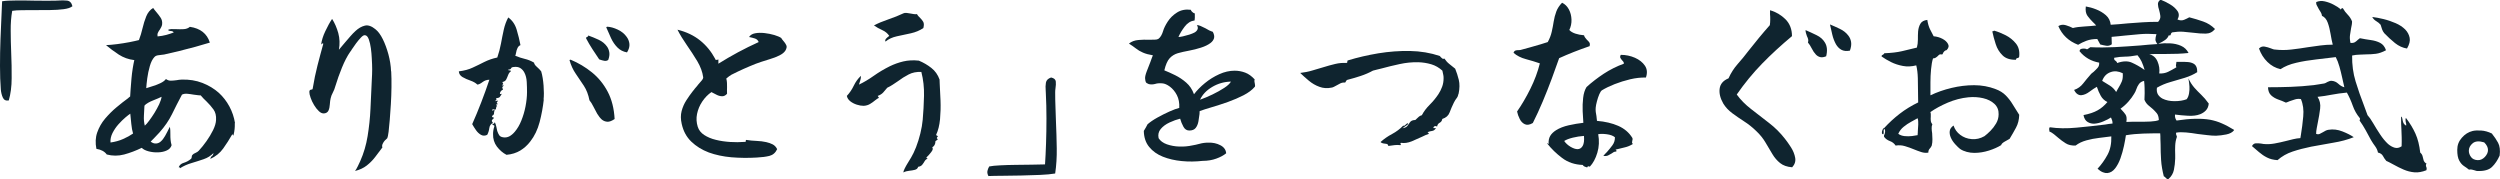 <svg width="725" height="52" viewBox="0 0 725 52" fill="none" xmlns="http://www.w3.org/2000/svg">
<g style="mix-blend-mode:multiply" clip-path="url(#clip0_8154_7592)">
<path d="M20.997 1.814C20.463 2.239 19.613 2.509 18.447 2.664C17.28 2.818 15.975 2.895 14.492 2.915C13.01 2.934 11.546 2.934 10.123 2.934C8.779 2.934 7.513 2.934 6.366 2.953C5.22 2.953 4.271 3.03 3.539 3.146C3.223 4.922 3.084 6.833 3.104 8.898C3.104 10.964 3.163 13.068 3.243 15.171C3.361 17.739 3.401 20.229 3.381 22.661C3.381 25.093 3.084 27.255 2.551 29.127C1.7 29.281 1.127 28.992 0.811 28.278C0.494 27.564 0.316 26.791 0.237 25.961C0.079 23.935 0 21.657 0 19.128C0 16.6 0.04 14.033 0.138 11.388C0.237 8.744 0.336 6.293 0.455 3.996C0.494 3.359 0.514 2.741 0.534 2.123C0.534 1.525 0.573 0.946 0.613 0.367C1.542 0.212 2.926 0.135 4.785 0.135C6.643 0.135 8.482 0.135 10.341 0.193C11.487 0.193 12.575 0.193 13.583 0.212C14.591 0.212 15.402 0.212 16.015 0.193C16.173 0.193 16.311 0.193 16.45 0.174C16.588 0.154 16.727 0.154 16.885 0.154C17.814 0.077 18.664 0.097 19.455 0.174C20.246 0.27 20.76 0.811 20.997 1.776V1.814Z" fill="#0F242F"/>
<path d="M68.092 35.69V36.037C68.092 36.481 68.092 36.964 68.033 37.446C67.993 37.929 67.875 38.566 67.697 39.299C67.578 39.261 67.519 39.203 67.519 39.106C67.519 39.01 67.459 38.971 67.341 38.971C66.53 40.399 65.66 41.77 64.731 43.063C63.802 44.356 62.556 45.379 60.974 46.093C61.053 45.708 61.212 45.437 61.469 45.244C61.726 45.051 61.864 44.781 61.904 44.395C61.133 45.186 60.184 45.785 59.037 46.171C57.89 46.557 56.724 46.943 55.537 47.29C54.351 47.638 53.224 48.139 52.176 48.796C52.255 48.603 52.136 48.506 51.82 48.506C52.057 47.869 52.552 47.425 53.303 47.213C54.054 46.981 54.746 46.615 55.359 46.093C55.517 45.978 55.596 45.804 55.596 45.553C55.596 45.302 55.656 45.109 55.775 44.955C56.012 44.684 56.308 44.491 56.704 44.337C57.079 44.183 57.396 43.97 57.633 43.719C58.404 42.889 59.155 41.963 59.887 40.92C60.618 39.878 61.251 38.836 61.785 37.755C62.319 36.674 62.615 35.69 62.655 34.782C62.734 33.547 62.477 32.524 61.904 31.733C61.33 30.941 60.658 30.169 59.887 29.416C59.571 29.146 59.294 28.876 59.017 28.567C58.74 28.258 58.483 27.969 58.206 27.66C57.89 27.66 57.574 27.641 57.218 27.583C56.882 27.525 56.526 27.486 56.17 27.448C55.557 27.332 54.944 27.255 54.351 27.197C53.758 27.139 53.224 27.216 52.769 27.448C51.721 29.397 50.772 31.289 49.883 33.103C48.993 34.918 47.787 36.674 46.245 38.411C45.849 38.817 45.414 39.299 44.88 39.859C44.366 40.399 43.971 40.805 43.694 41.075C44.228 41.48 44.782 41.673 45.315 41.615C45.849 41.557 46.324 41.345 46.699 40.959C47.095 40.612 47.471 40.11 47.866 39.434C48.242 38.759 48.716 37.871 49.25 36.771C49.329 37.118 49.368 37.465 49.388 37.852C49.388 38.237 49.408 38.624 49.408 39.048C49.408 39.531 49.408 40.033 49.467 40.554C49.507 41.056 49.606 41.577 49.764 42.098C49.566 42.773 49.111 43.295 48.38 43.623C47.648 43.97 46.818 44.144 45.869 44.183C44.92 44.221 44.011 44.125 43.121 43.893C42.231 43.661 41.559 43.333 41.104 42.87C39.404 43.7 37.703 44.337 36.003 44.8C34.303 45.244 32.622 45.244 30.961 44.8C30.348 43.932 29.34 43.391 27.956 43.16C27.62 41.461 27.679 39.878 28.193 38.411C28.707 36.944 29.459 35.612 30.487 34.396C31.515 33.2 32.602 32.099 33.789 31.115C34.955 30.131 36.082 29.262 37.11 28.509C37.229 28.393 37.328 28.297 37.427 28.22C37.525 28.142 37.624 28.065 37.743 27.988C37.782 27.506 37.822 26.791 37.881 25.865C37.941 24.938 38.02 23.954 38.119 22.873C38.217 21.792 38.336 20.769 38.494 19.804C38.652 18.82 38.811 18.028 38.949 17.43C37.288 17.237 35.785 16.696 34.441 15.828C33.097 14.94 31.851 14.033 30.744 13.087C31.673 13.048 32.741 12.952 33.947 12.797C35.173 12.643 36.339 12.45 37.486 12.238C38.633 12.006 39.562 11.813 40.293 11.62C40.709 10.52 41.065 9.381 41.341 8.165C41.618 6.968 41.974 5.829 42.409 4.748C42.844 3.667 43.516 2.857 44.406 2.297C44.525 2.49 44.663 2.683 44.841 2.895C45.019 3.108 45.177 3.301 45.335 3.494C45.79 4.015 46.205 4.575 46.581 5.134C46.956 5.694 47.095 6.331 47.016 7.065C46.976 7.335 46.897 7.586 46.779 7.817C46.66 8.068 46.521 8.3 46.383 8.532C46.146 8.84 45.948 9.149 45.81 9.458C45.651 9.786 45.612 10.153 45.691 10.558C46.581 10.481 47.411 10.346 48.182 10.134C48.953 9.921 49.685 9.69 50.377 9.419C50.219 9.149 49.962 9.014 49.566 8.995C49.191 8.995 48.894 8.879 48.696 8.686C48.934 8.532 49.27 8.454 49.705 8.435C50.14 8.416 50.614 8.435 51.128 8.454C51.82 8.493 52.532 8.493 53.264 8.454C53.995 8.416 54.588 8.184 55.063 7.779C58.108 8.223 60.045 9.748 60.856 12.353C59.63 12.739 58.226 13.145 56.684 13.569C55.142 13.994 53.58 14.399 51.998 14.785C50.416 15.171 48.953 15.5 47.609 15.808C47.154 15.886 46.62 15.944 46.047 16.002C45.474 16.059 45.039 16.233 44.782 16.542C44.248 17.102 43.793 17.97 43.457 19.148C43.121 20.306 42.864 21.503 42.706 22.699C42.547 23.896 42.449 24.861 42.409 25.575C42.943 25.382 43.595 25.17 44.347 24.958C45.098 24.726 45.829 24.456 46.541 24.108C47.253 23.761 47.787 23.375 48.123 22.912C48.578 23.259 49.072 23.413 49.566 23.394C50.06 23.394 50.614 23.336 51.188 23.259C51.425 23.221 51.662 23.182 51.919 23.143C52.176 23.105 52.413 23.085 52.651 23.085C54.845 23.008 56.862 23.336 58.701 24.05C60.539 24.765 62.121 25.73 63.466 26.927C64.691 28.046 65.719 29.378 66.53 30.883C67.341 32.389 67.875 33.991 68.151 35.69H68.092ZM38.593 38.739C38.356 37.948 38.178 37.022 38.079 35.941C37.96 34.86 37.861 33.875 37.782 32.968C37.466 33.161 37.011 33.528 36.359 34.068C35.726 34.609 35.054 35.265 34.362 36.037C33.67 36.809 33.097 37.658 32.622 38.585C32.167 39.511 31.97 40.419 32.049 41.326C33.393 41.133 34.619 40.805 35.726 40.303C36.833 39.82 37.782 39.28 38.593 38.72V38.739ZM46.858 28.065C46.324 28.335 45.513 28.683 44.426 29.108C43.338 29.532 42.508 30.015 41.934 30.555C41.934 30.633 41.934 30.729 41.875 30.845C41.836 31.52 41.796 32.408 41.737 33.508C41.677 34.609 41.757 35.574 41.994 36.442C42.35 36.134 42.765 35.67 43.259 34.995C43.753 34.339 44.267 33.586 44.801 32.736C45.315 31.887 45.77 31.057 46.166 30.227C46.541 29.397 46.779 28.683 46.858 28.085V28.065Z" fill="#0F242F"/>
<path d="M113.449 20.673C113.528 22.062 113.548 23.587 113.528 25.247C113.508 26.907 113.449 28.567 113.35 30.208C113.251 31.868 113.152 33.373 113.033 34.725C112.915 36.037 112.796 37.195 112.697 38.18C112.579 39.164 112.44 39.801 112.282 40.11C111.788 40.496 111.392 40.94 111.096 41.461C110.799 41.982 110.74 42.426 110.898 42.754C110.206 43.7 109.494 44.627 108.783 45.553C108.071 46.48 107.26 47.29 106.351 48.005C105.441 48.719 104.314 49.24 102.97 49.587C103.286 49.143 103.543 48.661 103.78 48.178C104.018 47.696 104.235 47.194 104.472 46.711C105.481 44.453 106.193 42.04 106.608 39.473C107.023 36.906 107.32 34.261 107.438 31.54C107.557 28.818 107.695 26.096 107.814 23.375C107.893 22.062 107.932 20.962 107.932 20.093C107.932 19.225 107.893 18.163 107.814 16.87C107.774 15.963 107.695 15.017 107.557 14.013C107.418 13.01 107.221 12.141 106.944 11.388C106.667 10.636 106.311 10.249 105.837 10.211C105.52 10.172 105.145 10.385 104.69 10.867C104.235 11.33 103.761 11.909 103.266 12.566C102.792 13.222 102.377 13.82 102.021 14.341C101.942 14.496 101.863 14.631 101.783 14.747C101.704 14.863 101.625 14.959 101.546 15.036C100.696 16.272 99.905 17.797 99.174 19.592C98.442 21.387 97.809 23.163 97.276 24.919C97.078 25.633 96.841 26.27 96.524 26.849C96.208 27.409 96.01 27.969 95.892 28.49C95.773 28.973 95.694 29.571 95.654 30.247C95.615 30.922 95.496 31.52 95.279 32.022C95.061 32.524 94.626 32.833 93.974 32.891C93.48 32.929 92.965 32.717 92.471 32.235C91.977 31.771 91.502 31.173 91.087 30.478C90.672 29.783 90.316 29.069 90.079 28.355C89.822 27.641 89.703 27.062 89.703 26.598C89.743 26.29 89.841 26.116 90 26.058C90.158 26 90.316 25.961 90.454 25.942C90.613 25.942 90.692 25.826 90.692 25.633C91.067 23.298 91.542 21.078 92.076 18.974C92.609 16.87 93.183 14.785 93.756 12.701C93.677 12.469 93.46 12.546 93.124 12.932C93.282 11.736 93.677 10.423 94.349 9.033C95.002 7.644 95.654 6.447 96.307 5.482C97.078 6.679 97.671 8.068 98.106 9.612C98.521 11.157 98.581 12.759 98.284 14.419C98.936 13.627 99.529 12.932 100.044 12.334C100.558 11.736 101.091 11.118 101.625 10.5C102.159 9.883 102.673 9.362 103.128 8.956C103.978 8.165 104.868 7.663 105.817 7.431C106.766 7.2 107.814 7.586 108.961 8.551C109.692 9.149 110.384 10.095 111.017 11.369C111.649 12.643 112.183 14.11 112.638 15.751C113.073 17.391 113.35 19.032 113.409 20.692L113.449 20.673Z" fill="#0F242F"/>
<path d="M157.698 28.857C157.46 31.038 157.065 33.219 156.492 35.4C155.918 37.581 155.009 39.473 153.763 41.056C152.953 42.117 151.984 42.986 150.877 43.661C149.75 44.337 148.425 44.762 146.883 44.897C145.795 44.337 144.886 43.526 144.095 42.503C143.324 41.461 142.948 40.245 142.988 38.855C142.988 38.141 143.106 37.427 143.344 36.713C143.423 36.481 143.344 36.346 143.106 36.307C142.869 36.23 142.77 36.095 142.81 35.921C143.126 35.998 143.344 35.825 143.502 35.419C143.7 35.863 143.838 36.307 143.937 36.751C144.036 37.176 144.115 37.581 144.194 37.967C144.352 38.45 144.55 38.875 144.767 39.203C145.004 39.55 145.38 39.743 145.914 39.82C146.566 39.936 147.179 39.82 147.733 39.531C148.287 39.222 148.82 38.778 149.315 38.18C150.046 37.311 150.679 36.249 151.193 34.956C151.707 33.682 152.122 32.312 152.399 30.864C152.676 29.416 152.834 28.027 152.834 26.714C152.834 25.807 152.814 24.823 152.755 23.78C152.696 22.738 152.478 21.831 152.083 21.078C151.806 20.518 151.41 20.074 150.896 19.746C150.382 19.418 149.71 19.322 148.899 19.437C148.504 19.476 148.287 19.611 148.207 19.823C148.128 20.055 147.852 20.171 147.397 20.171C147.397 20.364 147.515 20.441 147.753 20.422C147.99 20.402 148.128 20.48 148.168 20.673C147.812 20.904 147.555 21.252 147.377 21.715C147.199 22.178 147.021 22.622 146.823 23.008C146.626 23.413 146.27 23.665 145.716 23.78C145.716 23.935 145.776 24.089 145.894 24.224C145.934 24.301 145.934 24.359 145.914 24.417C145.894 24.475 145.776 24.552 145.538 24.668C145.578 24.784 145.637 24.823 145.716 24.784C145.835 24.668 145.953 24.688 146.072 24.842C145.795 25.073 145.657 25.247 145.657 25.344C145.657 25.44 145.736 25.672 145.894 25.961C145.321 26.232 145.004 26.637 144.965 27.197C145.004 27.313 145.084 27.332 145.202 27.255C145.321 27.216 145.439 27.197 145.538 27.197C145.261 27.583 145.084 27.872 144.985 28.065C144.886 28.278 144.51 28.413 143.858 28.49C143.976 28.722 143.996 28.857 143.937 28.934C143.877 29.011 143.818 29.088 143.739 29.166C143.7 29.204 143.66 29.224 143.62 29.224C143.66 29.378 143.739 29.397 143.858 29.281C144.095 29.166 144.273 29.146 144.372 29.224C144.372 29.301 144.312 29.416 144.194 29.571C144.115 29.648 144.075 29.725 144.055 29.822C144.036 29.918 144.135 30.015 144.372 30.131C144.332 30.247 144.154 30.304 143.858 30.304C144.016 30.497 144.075 30.633 144.055 30.71C144.036 30.787 144.016 30.884 143.976 30.999C143.937 31.076 143.897 31.154 143.858 31.25C143.818 31.347 143.818 31.462 143.858 31.617C143.739 31.733 143.62 31.791 143.522 31.791C143.423 31.791 143.304 31.791 143.225 31.733C142.909 31.656 142.751 31.733 142.711 31.964C142.751 32.119 142.83 32.138 142.948 32.022C143.185 31.907 143.363 31.887 143.462 31.964C143.304 32.35 143.245 32.659 143.265 32.891C143.284 33.123 143.106 33.373 142.711 33.605C142.671 33.798 142.711 33.914 142.77 33.953C142.83 33.991 142.948 34.03 143.067 34.068C143.185 34.107 143.265 34.145 143.304 34.184L143.245 34.242C142.968 34.474 142.79 34.667 142.671 34.86C142.553 35.053 142.671 35.304 142.968 35.651C142.355 35.921 141.999 36.404 141.9 37.157C141.801 37.89 141.604 38.546 141.287 39.106C140.635 39.415 140.042 39.415 139.488 39.106C138.954 38.797 138.46 38.353 138.045 37.755C137.63 37.157 137.254 36.578 136.938 35.998C137.827 34.01 138.697 31.907 139.548 29.706C140.398 27.506 141.189 25.305 141.92 23.124C141.189 23.124 140.536 23.356 139.943 23.8C139.37 24.244 138.856 24.494 138.44 24.533C137.946 24.05 137.254 23.665 136.424 23.375C135.593 23.085 134.822 22.757 134.13 22.352C133.458 21.947 133.102 21.406 133.062 20.692C134.605 20.499 135.949 20.151 137.076 19.611C138.223 19.09 139.35 18.53 140.457 17.97C141.584 17.411 142.83 16.967 144.214 16.677C144.668 15.364 145.024 14.013 145.281 12.643C145.538 11.273 145.795 9.921 146.092 8.609C146.388 7.296 146.823 6.1 147.397 5.057C148.544 5.887 149.374 7.065 149.829 8.589C150.283 10.114 150.659 11.62 150.936 13.087C150.54 13.241 150.264 13.531 150.066 13.956C149.868 14.38 149.73 14.824 149.671 15.249C149.591 15.673 149.512 16.002 149.433 16.175C150.442 16.581 151.351 16.889 152.201 17.082C153.051 17.276 153.941 17.623 154.87 18.163C154.91 18.53 155.187 18.955 155.701 19.399C156.215 19.843 156.63 20.287 156.946 20.692C157.302 21.889 157.52 23.278 157.638 24.842C157.757 26.405 157.757 27.756 157.638 28.876L157.698 28.857ZM178.24 34.512C177.43 35.072 176.718 35.342 176.125 35.304C175.532 35.265 174.998 35.053 174.543 34.686C174.049 34.242 173.594 33.663 173.179 32.968C172.783 32.273 172.408 31.559 172.052 30.845C171.696 30.131 171.34 29.552 170.945 29.088C170.628 27.467 170.094 26.058 169.323 24.881C168.552 23.703 167.761 22.526 166.971 21.387C166.18 20.248 165.567 18.916 165.152 17.411L165.448 17.295C167.722 18.241 169.798 19.476 171.676 21.001C173.554 22.526 175.077 24.398 176.243 26.618C177.41 28.837 178.082 31.482 178.24 34.532V34.512ZM176.382 17.391C176.026 17.623 175.69 17.7 175.334 17.642C174.978 17.584 174.642 17.507 174.286 17.391L173.772 17.218C173.119 16.233 172.467 15.249 171.795 14.245C171.142 13.241 170.549 12.218 169.996 11.176C169.917 10.944 169.996 10.809 170.233 10.732C170.312 10.693 170.391 10.655 170.47 10.597C170.549 10.539 170.589 10.443 170.589 10.288C171.558 10.636 172.566 11.041 173.594 11.523C174.642 12.006 175.453 12.681 176.026 13.492C176.382 13.975 176.599 14.554 176.698 15.191C176.797 15.828 176.698 16.561 176.382 17.391ZM181.819 15.191C180.732 14.998 179.822 14.534 179.071 13.782C178.319 13.029 177.687 12.122 177.192 11.041C176.698 9.96 176.224 8.918 175.808 7.914L176.046 7.74C177.014 7.779 178.043 8.068 179.15 8.589C180.257 9.111 181.107 9.806 181.72 10.674C182.175 11.273 182.452 11.967 182.531 12.739C182.61 13.511 182.373 14.322 181.839 15.191H181.819Z" fill="#0F242F"/>
<path d="M227.708 14.747C227.391 15.229 226.838 15.673 226.027 16.079C225.216 16.484 224.327 16.831 223.338 17.121C222.35 17.43 221.46 17.7 220.649 17.97C219.641 18.298 218.553 18.723 217.347 19.244C216.161 19.746 215.034 20.248 213.986 20.75C213.176 21.136 212.543 21.445 212.108 21.676C211.673 21.927 211.179 22.294 210.625 22.776C210.744 23.221 210.803 23.645 210.823 24.05C210.823 24.436 210.843 24.861 210.843 25.324C210.843 25.595 210.843 25.865 210.823 26.174C210.823 26.483 210.823 26.811 210.843 27.197C210.427 27.679 209.933 27.93 209.399 27.911C208.865 27.892 208.332 27.756 207.818 27.486C207.304 27.216 206.829 26.984 206.394 26.753L206.335 26.695C205.287 27.409 204.397 28.336 203.646 29.455C202.894 30.575 202.4 31.791 202.143 33.045C201.886 34.3 201.965 35.535 202.341 36.751C202.657 37.736 203.27 38.527 204.219 39.145C205.168 39.762 206.295 40.245 207.6 40.554C208.905 40.882 210.289 41.075 211.732 41.172C213.176 41.268 214.56 41.249 215.865 41.152C216.102 41.152 216.24 41.114 216.28 41.036C216.319 40.959 216.319 40.882 216.28 40.805C216.28 40.65 216.319 40.573 216.398 40.573C217.367 40.728 218.356 40.824 219.384 40.863C220.412 40.901 221.341 41.017 222.191 41.21C222.883 41.364 223.516 41.577 224.07 41.866C224.623 42.156 225.058 42.6 225.375 43.256C224.88 44.318 224.129 44.955 223.14 45.206C222.152 45.457 220.926 45.611 219.463 45.688C216.952 45.843 214.5 45.804 212.108 45.611C209.716 45.399 207.541 44.935 205.564 44.221C203.567 43.468 201.866 42.407 200.463 41.056C199.059 39.705 198.149 37.987 197.695 35.921C197.378 34.57 197.378 33.316 197.675 32.196C197.971 31.076 198.426 30.034 199.039 29.088C199.652 28.142 200.285 27.235 200.957 26.386C201.075 26.27 201.174 26.154 201.253 26.039C201.333 25.923 201.412 25.807 201.491 25.71C201.609 25.556 201.748 25.382 201.926 25.209C202.104 25.035 202.262 24.803 202.42 24.591C202.796 24.186 203.171 23.761 203.488 23.356C203.824 22.95 203.962 22.622 203.923 22.39C203.725 20.885 203.151 19.341 202.222 17.758C201.273 16.175 200.245 14.612 199.158 13.048C198.07 11.485 197.161 9.999 196.469 8.609C199.059 9.246 201.234 10.288 203.033 11.736C204.832 13.183 206.275 14.959 207.402 17.063C207.442 17.256 207.501 17.353 207.6 17.372C207.699 17.372 207.818 17.372 207.976 17.353C208.134 17.275 208.253 17.237 208.332 17.237V18.472C210.19 17.314 212.068 16.214 214.006 15.171C215.944 14.129 217.941 13.145 220.017 12.199C219.819 11.678 219.463 11.33 218.909 11.157C218.356 10.983 217.802 10.848 217.229 10.732C217.585 10.172 218.158 9.806 218.988 9.651C219.819 9.497 220.728 9.477 221.737 9.593C222.745 9.709 223.674 9.902 224.544 10.153C225.414 10.423 226.086 10.693 226.541 11.002C226.62 11.157 226.719 11.311 226.838 11.446L227.194 11.89C227.55 12.276 227.826 12.681 228.024 13.106C228.242 13.531 228.123 14.091 227.708 14.766V14.747Z" fill="#0F242F"/>
<path d="M272.471 23.047C272.471 23.24 272.471 23.433 272.491 23.607C272.511 23.78 272.511 23.993 272.511 24.166C272.59 25.595 272.669 27.235 272.748 29.108C272.827 30.98 272.768 32.794 272.61 34.59C272.432 36.385 272.056 37.871 271.483 39.087C271.562 39.319 271.759 39.434 272.056 39.434C272.017 39.511 271.937 39.608 271.819 39.724C271.7 39.878 271.661 40.033 271.7 40.168C271.977 40.284 272.016 40.399 271.839 40.535C271.661 40.67 271.522 40.766 271.404 40.843L271.285 40.901C271.285 41.77 270.969 42.368 270.356 42.716C270.632 43.063 270.514 43.526 270.039 44.125C269.565 44.723 269.11 45.244 268.675 45.65C268.636 45.804 268.754 45.92 269.031 45.997C268.636 46.151 268.339 46.402 268.141 46.75C267.944 47.097 267.706 47.445 267.449 47.773C267.192 48.101 266.797 48.294 266.263 48.371C266.144 48.815 265.848 49.105 265.334 49.24C264.839 49.375 264.266 49.471 263.653 49.529C263.04 49.587 262.487 49.742 261.973 50.012C261.973 49.78 262.091 49.413 262.348 48.892C262.605 48.371 262.902 47.831 263.238 47.29C263.594 46.75 263.851 46.306 264.049 45.959C264.128 45.804 264.187 45.708 264.227 45.669C264.681 44.916 265.156 43.932 265.65 42.696C266.125 41.48 266.54 40.148 266.896 38.72C267.252 37.292 267.469 35.96 267.588 34.705C267.785 32.524 267.904 30.227 267.963 27.814C268.023 25.402 267.766 23.085 267.192 20.866C265.808 20.788 264.563 21.039 263.495 21.599C262.408 22.159 261.399 22.796 260.43 23.529C259.897 23.915 259.363 24.263 258.868 24.572C258.374 24.9 257.84 25.189 257.307 25.44C256.911 25.923 256.535 26.386 256.12 26.83C255.705 27.274 255.191 27.583 254.539 27.814L254.894 28.374C254.539 28.529 254.163 28.779 253.748 29.127C253.332 29.494 252.838 29.822 252.304 30.15C251.771 30.478 251.138 30.652 250.446 30.69C249.833 30.69 249.161 30.575 248.449 30.343C247.737 30.111 247.104 29.783 246.571 29.359C246.037 28.934 245.701 28.413 245.582 27.814C246.393 26.946 247.065 25.961 247.599 24.842C248.133 23.722 248.825 22.777 249.675 21.985C249.675 22.468 249.615 22.912 249.477 23.317C249.339 23.722 249.22 24.128 249.101 24.533C250.525 23.858 251.948 23.008 253.392 21.985C254.835 20.962 256.357 20.055 258.018 19.225C259.244 18.627 260.569 18.144 261.953 17.816C263.337 17.488 264.839 17.411 266.461 17.584C267.805 18.144 269.031 18.858 270.099 19.707C271.186 20.557 271.977 21.676 272.471 23.066V23.047ZM267.785 8.126C266.738 8.84 265.531 9.342 264.167 9.651C262.803 9.96 261.439 10.249 260.114 10.52C258.789 10.809 257.682 11.311 256.792 12.064C256.634 11.755 256.713 11.446 257.03 11.137C257.346 10.809 257.623 10.578 257.9 10.423C257.405 9.67 256.713 9.111 255.843 8.725C254.973 8.339 254.183 7.895 253.451 7.373C254.637 6.736 256.041 6.157 257.623 5.617C259.205 5.076 260.668 4.497 262.012 3.86C262.249 3.745 262.546 3.706 262.902 3.745C263.258 3.783 263.653 3.841 264.029 3.918C264.385 3.996 264.721 4.053 265.037 4.092C265.354 4.131 265.67 4.131 265.927 4.092C266.046 4.324 266.184 4.517 266.362 4.71C266.54 4.903 266.698 5.076 266.856 5.212C267.212 5.559 267.489 5.926 267.726 6.312C267.963 6.717 267.983 7.296 267.785 8.088V8.126Z" fill="#0F242F"/>
<path d="M305.964 50.321C304.817 50.514 303.354 50.649 301.594 50.726C299.835 50.803 298.016 50.861 296.098 50.9C294.2 50.938 292.401 50.958 290.72 50.977C289.039 50.977 287.675 51.016 286.647 51.054C286.37 50.533 286.271 50.05 286.351 49.606C286.43 49.182 286.608 48.738 286.865 48.275C287.636 48.12 288.703 48.005 290.068 47.947C291.432 47.869 292.934 47.831 294.556 47.811C296.177 47.792 297.739 47.773 299.242 47.754C300.744 47.734 302.01 47.696 303.057 47.676C303.176 45.939 303.275 43.912 303.354 41.596C303.433 39.28 303.473 36.867 303.473 34.339C303.473 31.81 303.413 29.397 303.295 27.1C303.295 26.946 303.295 26.811 303.275 26.676C303.255 26.541 303.255 26.425 303.255 26.309C303.176 25.44 303.196 24.668 303.315 23.973C303.433 23.278 303.927 22.776 304.817 22.468C305.667 22.661 306.122 23.047 306.181 23.645C306.241 24.244 306.201 24.861 306.102 25.517C306.063 25.749 306.043 25.961 306.023 26.193C306.003 26.425 306.003 26.618 306.003 26.811C306.003 28.162 306.023 29.532 306.082 30.903C306.142 32.273 306.181 33.663 306.221 35.053C306.34 37.755 306.419 40.419 306.458 42.986C306.498 45.572 306.34 48.005 306.003 50.301L305.964 50.321Z" fill="#0F242F"/>
<path d="M363.873 25.189C363.102 26.096 362.014 26.907 360.63 27.621C359.246 28.336 357.744 28.973 356.142 29.552C354.541 30.131 352.999 30.613 351.516 31.057C350.033 31.501 348.827 31.868 347.898 32.215C347.898 32.331 347.898 32.466 347.878 32.621C347.858 32.775 347.858 32.929 347.858 33.065C347.779 33.74 347.68 34.454 347.542 35.207C347.403 35.96 347.146 36.597 346.751 37.099C346.355 37.601 345.742 37.852 344.892 37.852C344.161 37.852 343.587 37.485 343.192 36.751C342.797 36.018 342.46 35.226 342.243 34.416C341.274 34.647 340.266 35.014 339.178 35.516C338.091 36.018 337.241 36.655 336.608 37.408C335.975 38.16 335.778 39.048 335.995 40.071C336.489 40.863 337.3 41.461 338.387 41.847C339.495 42.233 340.701 42.465 342.025 42.503C343.35 42.542 344.615 42.426 345.822 42.156C346.355 42.079 347.028 41.924 347.838 41.712C348.649 41.48 349.519 41.364 350.448 41.364C351.713 41.326 352.88 41.577 353.908 42.117C354.956 42.658 355.51 43.449 355.589 44.453C354.857 45.051 353.908 45.572 352.722 45.997C351.555 46.422 350.231 46.653 348.767 46.653C346.731 46.885 344.695 46.904 342.698 46.711C340.701 46.518 338.862 46.093 337.221 45.437C335.58 44.781 334.255 43.835 333.267 42.619C332.258 41.403 331.744 39.84 331.705 37.967C331.902 37.658 332.08 37.35 332.278 37.002C332.476 36.655 332.634 36.346 332.792 36.037C333.524 35.4 334.473 34.744 335.659 34.088C336.826 33.431 338.012 32.852 339.159 32.331C340.305 31.81 341.254 31.482 341.986 31.289C342.065 29.86 341.828 28.625 341.294 27.583C340.76 26.541 340.068 25.73 339.277 25.131C338.467 24.533 337.715 24.205 337.023 24.166C336.569 24.128 336.173 24.128 335.837 24.166C335.501 24.205 335.224 24.263 335.007 24.34C334.73 24.417 334.453 24.456 334.176 24.475C333.88 24.494 333.543 24.475 333.168 24.398C332.674 24.205 332.357 24.012 332.278 23.78C332.179 23.549 332.12 23.221 332.08 22.757C332.041 22.313 332.199 21.599 332.575 20.634C332.95 19.669 333.306 18.762 333.642 17.893C333.8 17.488 333.939 17.102 334.038 16.793C334.156 16.465 334.255 16.214 334.334 16.04C333.188 15.847 332.219 15.596 331.448 15.249C330.677 14.921 329.985 14.515 329.391 14.033C328.798 13.569 328.126 13.106 327.395 12.643C328.126 12.044 329.036 11.697 330.123 11.601C331.21 11.504 332.239 11.485 333.247 11.523C333.86 11.523 334.413 11.523 334.888 11.504C335.362 11.504 335.718 11.408 335.956 11.253C336.272 11.021 336.529 10.713 336.766 10.288C337.003 9.863 337.162 9.458 337.28 9.053C337.518 8.223 337.972 7.296 338.645 6.254C339.317 5.212 340.206 4.343 341.333 3.629C342.46 2.915 343.785 2.644 345.327 2.837C345.367 3.03 345.505 3.243 345.742 3.455C345.98 3.687 346.217 3.841 346.494 3.899C346.533 4.883 346.494 5.559 346.434 5.926C345.307 6.08 344.358 6.659 343.568 7.702C342.777 8.744 342.164 9.748 341.749 10.732C342.025 10.732 342.46 10.674 343.054 10.539C343.647 10.404 344.26 10.23 344.912 10.037C345.545 9.825 346.039 9.632 346.395 9.439C346.81 9.207 347.126 8.898 347.285 8.512C347.443 8.126 347.384 7.721 347.087 7.296C347.364 7.258 347.72 7.335 348.155 7.528C348.59 7.721 349.064 7.933 349.578 8.203C349.934 8.435 350.29 8.628 350.646 8.802C351.002 8.976 351.377 9.111 351.713 9.226C352.089 9.941 352.208 10.558 352.069 11.079C351.911 11.601 351.575 12.083 351.021 12.489C350.329 13.01 349.42 13.454 348.273 13.82C347.126 14.187 345.98 14.477 344.833 14.689C343.607 14.921 342.52 15.152 341.59 15.422C340.661 15.693 339.87 16.175 339.218 16.87C338.565 17.565 338.051 18.742 337.656 20.402C338.625 20.788 339.673 21.252 340.8 21.811C341.927 22.371 343.014 23.085 344.003 23.954C345.011 24.823 345.762 25.942 346.257 27.332C347.107 26.212 348.174 25.112 349.44 24.089C350.705 23.047 352.089 22.198 353.572 21.522C355.055 20.846 356.557 20.499 358.06 20.499C359.108 20.499 360.116 20.692 361.105 21.059C362.093 21.425 363.003 22.101 363.853 23.027C363.774 23.259 363.754 23.471 363.794 23.703C363.833 23.935 363.873 24.128 363.912 24.321C363.992 24.765 363.992 25.054 363.912 25.17L363.873 25.189ZM356.992 23.664C355.055 23.703 353.256 24.205 351.575 25.189C349.894 26.174 348.708 27.409 348.016 28.915C349.183 28.509 350.389 27.988 351.634 27.39C352.88 26.791 354.007 26.154 355.015 25.498C356.024 24.842 356.676 24.224 356.973 23.664H356.992Z" fill="#0F242F"/>
<path d="M422.952 27.216C422.873 27.699 422.695 28.123 422.438 28.451C422.161 28.779 421.904 29.223 421.627 29.745C421.133 30.768 420.718 31.713 420.382 32.621C420.046 33.528 419.354 34.145 418.266 34.493C418.187 35.014 417.93 35.381 417.515 35.593C417.1 35.806 416.843 36.172 416.764 36.693C416.23 36.423 415.854 36.539 415.656 37.041C415.696 37.157 415.795 37.195 415.953 37.157C416.151 37.118 416.309 37.118 416.408 37.157C416.131 37.639 415.775 37.909 415.34 37.967C414.905 38.025 414.45 38.141 413.976 38.334C414.253 38.489 414.371 38.662 414.332 38.836C414.055 38.913 413.758 39.029 413.442 39.164C413.106 39.319 412.75 39.492 412.374 39.666C411.445 40.11 410.437 40.554 409.369 40.998C408.282 41.422 407.273 41.577 406.304 41.422C406.107 41.5 406.067 41.615 406.186 41.77C406.304 41.924 406.285 42.04 406.127 42.098C405.632 42.021 405.079 42.021 404.486 42.079C403.892 42.137 403.26 42.214 402.607 42.33C402.568 42.002 402.41 41.789 402.113 41.731C401.816 41.673 401.52 41.635 401.184 41.596C400.848 41.557 400.571 41.422 400.353 41.191C401.362 40.284 402.469 39.511 403.714 38.855C404.94 38.199 406.008 37.388 406.898 36.462C407.095 36.5 407.254 36.462 407.392 36.385C407.53 36.288 407.649 36.172 407.768 36.018C407.886 35.902 407.985 35.825 408.084 35.767C408.183 35.709 408.282 35.767 408.4 35.96C408.242 36.114 407.689 36.52 406.72 37.195C407.412 37.079 407.886 36.848 408.143 36.52C408.4 36.191 408.638 35.825 408.875 35.477C409.112 35.13 409.507 34.898 410.081 34.821C410.239 34.86 410.377 34.821 410.516 34.744C410.654 34.647 410.773 34.532 410.891 34.377C411.089 34.184 411.287 33.991 411.504 33.817C411.722 33.644 411.999 33.489 412.335 33.412C412.908 32.312 413.679 31.308 414.628 30.362C415.577 29.416 416.408 28.413 417.139 27.312C417.554 26.676 417.93 25.961 418.207 25.189C418.503 24.417 418.642 23.568 418.642 22.622C418.642 22.236 418.602 21.889 418.523 21.58C418.444 21.252 418.365 20.885 418.286 20.48C417.317 19.611 416.25 18.993 415.083 18.646C413.897 18.298 412.651 18.086 411.287 18.047C409.507 18.009 407.708 18.183 405.87 18.588C404.031 18.993 402.291 19.399 400.63 19.862C400.215 19.978 399.78 20.074 399.365 20.171C398.95 20.267 398.534 20.364 398.159 20.48C397.071 21.078 395.885 21.599 394.6 22.024C393.315 22.448 391.99 22.834 390.645 23.182C390.527 23.259 390.428 23.375 390.349 23.529C390.27 23.684 390.191 23.819 390.112 23.935C389.617 23.896 389.143 23.973 388.728 24.166C388.312 24.359 387.917 24.572 387.581 24.784C387.344 24.9 387.126 25.016 386.889 25.151C386.652 25.286 386.434 25.363 386.197 25.402C384.932 25.672 383.725 25.595 382.618 25.17C381.491 24.765 380.483 24.166 379.554 23.394C378.624 22.622 377.794 21.869 377.062 21.155C378.328 21.001 379.514 20.769 380.582 20.441C381.649 20.113 382.697 19.804 383.706 19.515C384.932 19.128 386.098 18.82 387.205 18.549C388.312 18.279 389.4 18.202 390.468 18.26C390.665 18.221 390.744 18.105 390.725 17.893C390.705 17.681 390.744 17.565 390.863 17.526C393.671 16.658 396.636 15.982 399.721 15.461C402.805 14.959 405.87 14.727 408.914 14.785C411.959 14.843 414.826 15.326 417.535 16.233C417.614 16.31 417.732 16.445 417.891 16.638C418.049 16.793 418.187 16.909 418.326 17.005C418.464 17.102 418.642 17.082 418.879 16.986C419.275 17.584 419.749 18.125 420.322 18.569C420.896 19.013 421.469 19.476 422.003 19.92C422.418 20.943 422.774 22.024 423.051 23.163C423.328 24.321 423.308 25.653 422.992 27.197L422.952 27.216Z" fill="#0F242F"/>
<path d="M461.011 13.376C457.808 14.477 454.862 15.635 452.153 16.87C451.54 18.646 450.828 20.615 450.018 22.796C449.207 24.977 448.337 27.177 447.408 29.397C446.478 31.617 445.51 33.702 444.521 35.67C443.631 36.191 442.88 36.327 442.228 36.037C441.595 35.748 441.081 35.246 440.725 34.512C440.349 33.779 440.092 33.045 439.954 32.331C441.298 30.401 442.584 28.22 443.809 25.749C445.035 23.278 445.945 20.827 446.558 18.376C445.253 17.932 443.888 17.507 442.485 17.14C441.081 16.774 439.895 16.156 438.926 15.326C439.044 14.959 439.242 14.727 439.499 14.65C439.756 14.573 440.033 14.534 440.31 14.534C440.626 14.534 440.844 14.534 441.002 14.477C441.852 14.245 442.801 13.994 443.829 13.704C444.877 13.415 445.846 13.145 446.775 12.855C447.704 12.566 448.396 12.353 448.851 12.199C449.385 11.214 449.78 10.23 449.998 9.226C450.235 8.223 450.413 7.238 450.571 6.235C450.729 5.231 450.986 4.285 451.323 3.359C451.659 2.432 452.232 1.583 453.003 0.791C453.853 1.197 454.506 1.853 454.98 2.741C455.455 3.629 455.692 4.613 455.732 5.675C455.771 6.756 455.554 7.759 455.099 8.705C455.514 9.149 456.107 9.497 456.859 9.748C457.61 9.999 458.44 10.153 459.369 10.23C459.449 10.539 459.567 10.79 459.745 10.983C459.923 11.195 460.081 11.388 460.239 11.581C460.516 11.813 460.734 12.044 460.912 12.315C461.09 12.585 461.109 12.913 460.991 13.338L461.011 13.376ZM477.322 22.487C475.859 22.448 474.336 22.622 472.755 22.989C471.173 23.375 469.67 23.838 468.247 24.398C466.823 24.958 465.598 25.556 464.609 26.154C464.332 26.309 464.075 26.695 463.798 27.332C463.521 27.969 463.304 28.664 463.106 29.397C462.909 30.131 462.79 30.748 462.75 31.231C462.711 31.636 462.731 32.061 462.77 32.466C462.81 32.872 462.889 33.277 462.968 33.644C463.007 33.914 463.027 34.145 463.047 34.377C463.047 34.609 463.087 34.821 463.126 35.053C465.479 35.246 467.535 35.728 469.295 36.5C471.054 37.273 472.419 38.431 473.368 39.975C473.447 40.129 473.467 40.284 473.447 40.419C473.427 40.554 473.407 40.708 473.368 40.805C473.328 40.998 473.308 41.172 473.289 41.307C473.269 41.442 473.348 41.615 473.546 41.751C472.775 42.233 471.984 42.561 471.193 42.735C470.402 42.909 469.512 43.121 468.504 43.391C468.82 43.623 468.88 43.797 468.682 43.951C468.405 43.951 468.168 44.009 467.95 44.125C467.733 44.24 467.535 44.376 467.337 44.53C467.021 44.723 466.705 44.897 466.349 45.071C465.993 45.244 465.538 45.283 464.965 45.206C465.123 45.013 465.281 44.839 465.459 44.646C465.637 44.453 465.815 44.26 466.013 44.086C466.547 43.488 467.08 42.831 467.594 42.137C468.108 41.442 468.346 40.67 468.326 39.801C467.792 39.357 467.001 39.068 465.993 38.932C464.965 38.797 464.134 38.797 463.482 38.913C463.818 40.805 463.739 42.6 463.225 44.298C462.711 46.016 461.979 47.348 461.05 48.333C461.011 48.333 460.971 48.333 460.931 48.275C460.813 48.236 460.694 48.217 460.576 48.217C460.457 48.217 460.358 48.333 460.279 48.564C460.042 48.487 459.804 48.41 459.547 48.313C459.29 48.217 459.112 48.062 458.994 47.831C456.681 47.754 454.684 47.078 453.003 45.804C451.322 44.53 449.879 43.14 448.693 41.615C448.732 41.461 448.871 41.519 449.108 41.789C449.029 40.843 449.187 40.052 449.563 39.415C449.938 38.778 450.512 38.238 451.243 37.774C452.252 37.137 453.478 36.655 454.941 36.327C456.404 35.998 457.808 35.767 459.172 35.612C459.093 34.667 459.033 33.547 458.974 32.254C458.915 30.961 458.974 29.667 459.112 28.393C459.251 27.119 459.587 26.058 460.101 25.228C461.643 23.838 463.304 22.564 465.083 21.387C466.863 20.229 468.8 19.244 470.936 18.453C470.936 18.221 470.876 18.028 470.738 17.855C470.6 17.681 470.481 17.546 470.362 17.43C470.165 17.198 470.007 16.986 469.908 16.774C469.789 16.561 469.829 16.272 470.026 15.905C471.489 15.905 472.854 16.195 474.139 16.754C475.404 17.314 476.373 18.086 477.025 19.051C477.678 20.016 477.777 21.155 477.322 22.468V22.487ZM459.33 39.415C458.243 39.492 457.175 39.666 456.127 39.917C455.059 40.187 454.229 40.496 453.616 40.882C454.071 41.557 454.703 42.117 455.474 42.581C456.246 43.025 456.918 43.256 457.491 43.256C458.104 43.256 458.598 42.947 458.974 42.33C459.33 41.712 459.468 40.747 459.35 39.415H459.33Z" fill="#0F242F"/>
<path d="M519.674 48.506C518.251 48.391 517.104 47.985 516.234 47.29C515.364 46.595 514.613 45.727 513.98 44.665C513.347 43.604 512.675 42.484 511.983 41.307C511.291 40.129 510.402 39.029 509.314 38.006C508.187 36.906 507.021 35.979 505.775 35.188C504.549 34.396 503.402 33.605 502.335 32.814C501.267 32.022 500.417 31.096 499.765 30.053C498.875 28.509 498.519 27.062 498.697 25.71C498.875 24.359 499.725 23.356 501.267 22.719C501.959 21.174 502.849 19.785 503.956 18.53C505.063 17.295 506.091 16.021 507.06 14.747C508.068 13.473 509.077 12.199 510.105 10.964C511.133 9.728 512.181 8.493 513.249 7.296C513.328 6.775 513.367 6.235 513.367 5.694C513.367 5.154 513.367 4.613 513.308 4.092V2.973C515.048 3.455 516.531 4.343 517.796 5.598C519.042 6.852 519.674 8.493 519.674 10.481C516.511 13.126 513.605 15.789 510.975 18.491C508.345 21.194 505.894 24.186 503.659 27.409C504.747 28.915 506.131 30.324 507.831 31.636C509.532 32.949 511.252 34.3 513.011 35.651C514.771 37.002 516.293 38.527 517.618 40.226C518.191 40.94 518.785 41.789 519.417 42.774C520.03 43.758 520.426 44.742 520.604 45.765C520.782 46.788 520.485 47.696 519.714 48.526L519.674 48.506ZM529.56 16.33C528.908 16.6 528.334 16.677 527.86 16.561C527.385 16.445 526.97 16.195 526.614 15.828C526.159 15.345 525.744 14.747 525.408 14.052C525.052 13.357 524.696 12.778 524.301 12.334C524.42 12.006 524.439 11.678 524.36 11.369C524.281 11.06 524.162 10.771 524.004 10.462C523.925 10.191 523.846 9.921 523.747 9.651C523.648 9.362 523.609 9.053 523.609 8.725C524.657 9.169 525.705 9.67 526.792 10.191C527.88 10.713 528.69 11.427 529.224 12.334C529.876 13.396 529.995 14.727 529.58 16.349L529.56 16.33ZM536.46 14.689C535.452 14.882 534.641 14.786 534.009 14.438C533.376 14.091 532.842 13.55 532.427 12.836C531.972 12.006 531.597 11.06 531.359 10.018C531.102 8.956 530.885 7.991 530.687 7.084C531.616 7.47 532.585 7.895 533.574 8.377C534.582 8.86 535.393 9.497 536.006 10.307C536.421 10.829 536.698 11.446 536.816 12.18C536.935 12.894 536.816 13.743 536.46 14.727V14.689Z" fill="#0F242F"/>
<path d="M585.571 33.316C585.531 34.705 585.235 35.941 584.642 37.022C584.049 38.102 583.455 39.183 582.783 40.264C582.368 40.496 581.854 40.766 581.281 41.114C580.707 41.461 580.391 41.77 580.351 42.079C579.382 42.677 578.196 43.218 576.792 43.661C575.389 44.105 573.965 44.337 572.541 44.337C571.81 44.337 571.078 44.24 570.367 44.047C569.655 43.855 569.002 43.584 568.429 43.198C568.073 42.928 567.618 42.484 567.045 41.866C566.472 41.249 566.017 40.573 565.72 39.859C565.444 39.222 565.345 38.604 565.424 37.987C565.503 37.388 565.859 36.867 566.531 36.404C566.887 37.504 567.52 38.392 568.469 39.106C569.418 39.82 570.525 40.245 571.79 40.342C573.056 40.457 574.301 40.168 575.487 39.492C576.021 39.087 576.614 38.566 577.227 37.948C577.84 37.33 578.394 36.616 578.868 35.806C579.343 34.995 579.6 34.107 579.6 33.123C579.639 31.926 579.224 30.922 578.394 30.131C577.544 29.339 576.436 28.779 575.092 28.471C573.748 28.162 572.324 28.065 570.802 28.22C568.805 28.413 566.808 28.934 564.85 29.764C562.873 30.613 561.212 31.52 559.809 32.505C559.888 32.698 559.927 32.891 559.927 33.103V33.817C559.888 34.203 559.888 34.57 559.927 34.975C559.967 35.381 560.125 35.748 560.382 36.076C560.224 36.385 560.165 36.751 560.184 37.215C560.184 37.658 560.244 38.141 560.323 38.624C560.362 39.183 560.382 39.782 560.402 40.399C560.402 41.017 560.362 41.635 560.204 42.233C560.046 42.581 559.848 42.87 559.591 43.14C559.334 43.411 559.216 43.777 559.216 44.26C558.524 44.376 557.832 44.318 557.14 44.086C556.448 43.855 555.736 43.604 555.004 43.295C554.194 42.947 553.343 42.658 552.454 42.388C551.564 42.117 550.655 42.059 549.725 42.214C549.33 41.615 548.796 41.172 548.084 40.921C547.372 40.65 546.799 40.245 546.384 39.685C546.344 39.492 546.344 39.338 546.384 39.203C546.423 39.068 546.483 38.952 546.562 38.836C546.601 38.643 546.641 38.45 546.68 38.238C546.72 38.025 546.68 37.736 546.503 37.369C546.344 37.446 546.265 37.562 546.265 37.697V38.546C546.265 38.701 546.226 38.836 546.147 38.952C545.87 38.913 545.751 38.759 545.751 38.469C545.751 38.18 545.811 37.89 545.949 37.601C546.087 37.292 546.226 37.157 546.384 37.157C547.768 35.651 549.271 34.261 550.892 33.007C552.513 31.752 554.312 30.652 556.27 29.706C556.27 29.32 556.27 28.915 556.25 28.432C556.23 27.969 556.23 27.467 556.23 26.927C556.23 25.575 556.21 24.166 556.171 22.68C556.131 21.213 555.973 19.978 555.716 18.955C554.372 19.302 553.067 19.36 551.841 19.128C550.615 18.897 549.468 18.53 548.42 18.009C547.372 17.488 546.443 16.928 545.652 16.368C545.652 16.214 545.692 16.098 545.771 16.021C545.85 15.944 545.949 15.886 546.068 15.847C546.305 15.731 546.423 15.596 546.423 15.442C548.46 15.364 550.18 15.171 551.564 14.843C552.948 14.515 554.391 14.168 555.894 13.801C556.092 13.087 556.191 12.315 556.191 11.485C556.191 10.655 556.191 9.863 556.25 9.111C556.329 8.242 556.546 7.509 556.922 6.872C557.298 6.235 557.95 5.887 558.919 5.771C559.077 6.833 559.334 7.721 559.69 8.454C560.046 9.188 560.422 9.883 560.758 10.52C561.687 10.597 562.537 10.848 563.308 11.253C564.079 11.659 564.613 12.16 564.93 12.759C565.246 13.338 565.107 13.936 564.514 14.534C564.237 14.573 564.02 14.689 563.822 14.901C563.625 15.114 563.466 15.364 563.368 15.654C563.288 15.809 563.15 15.847 562.952 15.77C562.715 15.731 562.557 15.77 562.438 15.828C562.399 15.866 562.32 15.924 562.201 16.002C562.043 16.195 561.806 16.407 561.509 16.619C561.193 16.851 560.896 16.947 560.58 16.909C560.303 17.777 560.125 18.839 560.006 20.094C559.888 21.348 559.828 22.603 559.828 23.858V27.641C561.727 26.733 563.763 26.019 565.938 25.498C568.113 24.977 570.307 24.707 572.502 24.707C574.697 24.707 576.773 25.093 578.69 25.826C579.916 26.27 580.925 26.907 581.696 27.699C582.467 28.49 583.139 29.359 583.712 30.324C584.286 31.289 584.899 32.273 585.571 33.296V33.316ZM556.151 38.681C556.151 38.489 556.171 38.276 556.171 38.064C556.21 37.465 556.25 36.809 556.289 36.095C556.329 35.381 556.27 34.782 556.111 34.281C555.657 34.551 555.024 34.879 554.253 35.304C553.482 35.709 552.75 36.211 552.058 36.771C551.366 37.33 550.852 38.006 550.496 38.797C550.991 39.183 551.623 39.396 552.355 39.473C553.086 39.55 553.798 39.531 554.49 39.454C555.182 39.357 555.696 39.28 556.052 39.203H556.111C556.111 39.048 556.111 38.875 556.131 38.701L556.151 38.681ZM585.571 16.387C585.531 16.658 585.373 16.793 585.077 16.831C584.78 16.87 584.642 17.044 584.642 17.333C582.941 17.372 581.636 16.947 580.747 16.059C579.837 15.171 579.165 14.091 578.75 12.778C578.335 11.485 577.998 10.249 577.761 9.072C577.88 9.111 577.998 9.072 578.097 9.014C578.176 8.937 578.255 8.898 578.335 8.898C579.422 9.207 580.529 9.651 581.696 10.249C582.842 10.848 583.831 11.639 584.622 12.624C585.413 13.608 585.729 14.843 585.571 16.349V16.387Z" fill="#0F242F"/>
<path d="M647.87 37.774C647.415 38.373 646.664 38.778 645.636 38.99C644.608 39.203 643.619 39.319 642.65 39.357C641.84 39.357 640.989 39.299 640.08 39.183C639.171 39.068 638.261 38.952 637.332 38.855C636.185 38.662 635.058 38.508 633.971 38.411C632.883 38.315 631.934 38.315 631.084 38.469C631.044 38.662 631.044 38.797 631.064 38.894C631.084 38.99 631.104 39.087 631.143 39.203C631.183 39.28 631.222 39.357 631.262 39.454C631.301 39.55 631.301 39.666 631.262 39.82C630.985 40.573 630.847 41.384 630.807 42.272C630.768 43.16 630.768 44.028 630.807 44.897V46.016C630.768 47.136 630.649 48.236 630.432 49.259C630.214 50.301 629.7 51.17 628.889 51.884C628.731 52 628.593 52 628.454 51.904C628.316 51.807 628.197 51.711 628.079 51.595C628 51.479 627.921 51.382 627.822 51.305C627.723 51.228 627.624 51.17 627.505 51.131C627.09 49.51 626.813 47.927 626.715 46.383C626.616 44.839 626.576 43.353 626.576 41.924C626.537 41.364 626.517 40.805 626.517 40.264C626.517 39.724 626.517 39.183 626.457 38.662C624.915 38.662 623.274 38.681 621.515 38.739C619.755 38.797 618.094 38.952 616.512 39.222C616.394 40.052 616.216 41.075 615.959 42.272C615.702 43.468 615.366 44.665 614.95 45.862C614.535 47.039 614.001 48.043 613.369 48.854C612.736 49.664 611.985 50.108 611.135 50.186C610.739 50.224 610.324 50.147 609.83 49.954C609.335 49.761 608.841 49.433 608.287 48.931C609.414 47.734 610.363 46.383 611.174 44.897C611.985 43.411 612.341 41.635 612.281 39.55C611.154 39.705 609.968 39.859 608.722 39.994C607.477 40.129 606.251 40.38 605.045 40.708C603.859 41.036 602.811 41.519 601.921 42.214C600.774 42.252 599.806 42.04 599.054 41.557C598.303 41.094 597.571 40.554 596.879 39.956C596.484 39.608 596.088 39.28 595.653 38.932C595.238 38.585 594.764 38.315 594.27 38.083C594.349 38.006 594.349 37.852 594.27 37.639V37.273C594.27 37.137 594.329 37.022 594.447 36.906C596.761 37.253 599.331 37.292 602.178 37.022C605.025 36.751 607.793 36.462 610.541 36.114C610.878 36.037 611.233 35.979 611.589 35.941C611.945 35.902 612.281 35.863 612.637 35.825C612.637 35.439 612.598 35.13 612.499 34.86C612.4 34.59 612.301 34.339 612.182 34.068C611.609 34.454 610.878 34.821 610.008 35.188C609.138 35.574 608.288 35.786 607.437 35.863C606.706 35.902 606.034 35.748 605.421 35.381C604.808 35.014 604.393 34.358 604.215 33.373C605.915 33.045 607.279 32.582 608.327 31.984C609.375 31.405 610.304 30.594 611.154 29.59C610.304 29.185 609.652 28.567 609.217 27.776C608.782 26.984 608.386 26.116 608.09 25.17C607.477 25.517 606.765 25.981 605.974 26.579C605.183 27.177 604.412 27.525 603.621 27.602C603.226 27.641 602.87 27.544 602.494 27.313C602.119 27.081 601.783 26.676 601.486 26.077C602.574 25.71 603.443 25.073 604.116 24.205C604.788 23.336 605.5 22.487 606.231 21.657C606.35 21.503 606.488 21.348 606.666 21.213C606.844 21.059 607.002 20.924 607.161 20.827C607.576 20.441 607.971 20.055 608.307 19.669C608.663 19.283 608.802 18.781 608.762 18.163C606.449 17.758 604.551 16.658 603.088 14.882C603.048 14.438 603.325 14.168 603.898 14.11C604.472 14.052 604.926 14.11 605.223 14.303C605.421 14.226 605.599 14.129 605.737 13.994C605.895 13.859 606.053 13.762 606.192 13.685C608.505 13.801 610.878 13.782 613.309 13.666C615.741 13.531 618.193 13.376 620.664 13.183C621.515 13.106 622.345 13.029 623.156 12.952C623.966 12.875 624.797 12.817 625.647 12.778C625.251 12.257 625.073 11.813 625.073 11.446C625.073 11.079 625.172 10.578 625.37 9.902C623.63 9.786 622.068 9.786 620.664 9.902C619.261 10.018 617.798 10.153 616.295 10.307C615.682 10.385 615.049 10.443 614.417 10.5C613.784 10.558 613.092 10.616 612.36 10.693L612.42 12.836C611.925 13.222 611.372 13.357 610.779 13.261C610.186 13.164 609.612 13.048 609.078 12.894C608.92 12.624 608.782 12.373 608.643 12.102C608.505 11.832 608.367 11.581 608.208 11.311C607.022 11.311 605.974 11.485 605.085 11.813C604.195 12.141 603.384 12.546 602.653 12.99C599.904 11.929 598.006 10.134 596.919 7.566C597.571 7.161 598.303 7.065 599.114 7.316C599.924 7.566 600.596 7.837 601.13 8.126C602.02 7.895 603.107 7.759 604.432 7.682C605.737 7.605 606.903 7.509 607.892 7.393C607.734 7.2 607.576 7.026 607.437 6.891C607.279 6.736 607.101 6.563 606.923 6.389C606.389 5.868 605.875 5.269 605.381 4.613C604.907 3.957 604.729 3.05 604.887 1.872C605.816 2.027 606.824 2.297 607.892 2.722C608.96 3.146 609.909 3.706 610.719 4.42C611.53 5.134 611.985 6.061 612.103 7.18C612.914 7.142 613.725 7.084 614.555 7.007C615.385 6.929 616.216 6.852 617.066 6.775C618.49 6.659 619.933 6.563 621.376 6.466C622.82 6.37 624.322 6.331 625.864 6.331C626.359 5.771 626.576 5.192 626.497 4.613C626.418 4.034 626.299 3.455 626.141 2.895C625.943 2.336 625.825 1.776 625.805 1.255C625.765 0.733 626.022 0.27 626.556 -0.096C627.446 0.232 628.356 0.695 629.305 1.255C630.254 1.814 630.965 2.471 631.479 3.204C631.974 3.938 631.974 4.748 631.479 5.656C632.171 5.964 632.824 5.984 633.417 5.733C634.01 5.482 634.465 5.269 634.781 5.076C634.821 5.038 634.86 5.019 634.9 5.019C636.244 5.366 637.589 5.771 638.913 6.235C640.238 6.698 641.385 7.431 642.354 8.416C641.662 9.284 640.772 9.728 639.685 9.748C638.597 9.748 637.391 9.69 636.047 9.497C635.117 9.381 634.149 9.284 633.12 9.207C632.092 9.13 631.044 9.207 629.977 9.381C629.819 9.458 629.72 9.535 629.66 9.632C629.601 9.728 629.562 9.825 629.522 9.941C629.522 10.056 629.482 10.153 629.403 10.23C629.324 10.307 629.166 10.307 628.949 10.23C628.751 10.751 628.415 11.215 627.901 11.581C627.387 11.948 626.734 12.334 625.884 12.701C627.011 12.546 628.138 12.508 629.305 12.566C630.471 12.624 631.519 12.855 632.488 13.28C633.457 13.704 634.188 14.399 634.682 15.364C633.595 15.48 632.527 15.557 631.479 15.596C630.412 15.635 629.285 15.654 628.098 15.654H626.22C625.469 15.654 624.5 15.654 623.294 15.712C624.421 16.021 625.212 16.716 625.686 17.835C626.161 18.955 626.339 20.094 626.181 21.31C627.149 21.348 628 21.194 628.751 20.827C629.502 20.46 630.254 20.055 630.985 19.611C631.064 19.572 631.124 19.534 631.163 19.495C631.044 19.264 631.005 19.09 631.025 18.935C631.044 18.781 631.064 18.607 631.104 18.434C631.143 18.241 631.163 18.086 631.163 17.932H632.428C633.081 17.932 633.733 17.932 634.406 17.99C635.058 18.028 635.612 18.183 636.086 18.434C636.857 18.839 637.233 19.669 637.193 20.924C636.145 21.599 634.939 22.14 633.575 22.564C632.211 22.97 630.807 23.394 629.384 23.8C627.96 24.205 626.655 24.765 625.508 25.44C625.39 26.232 625.508 26.888 625.805 27.39C626.121 27.892 626.556 28.297 627.13 28.606C628.099 29.088 629.265 29.339 630.629 29.339C631.993 29.339 633.16 29.146 634.129 28.779C634.485 28.336 634.702 27.756 634.821 27.081C634.939 26.405 634.979 25.73 634.939 25.073C634.9 24.417 634.801 23.626 634.643 22.738C635.137 23.8 635.711 24.668 636.343 25.402C636.976 26.116 637.648 26.811 638.36 27.486C639.072 28.162 639.803 29.011 640.535 30.034C640.456 30.864 640.179 31.52 639.724 32.003C639.269 32.486 638.696 32.872 638.044 33.123C637.075 33.508 635.908 33.644 634.504 33.566C633.101 33.489 631.855 33.373 630.748 33.219C630.708 33.605 630.748 33.933 630.827 34.203C630.926 34.493 631.044 34.744 631.203 34.956C635.098 34.358 638.34 34.281 640.93 34.725C642.116 34.956 643.283 35.304 644.39 35.806C645.517 36.288 646.664 36.925 647.87 37.658V37.774ZM615.583 21.232C614.357 20.634 613.191 20.518 612.123 20.904C610.917 21.31 610.106 22.159 609.632 23.452C610.403 23.896 611.154 24.359 611.886 24.842C612.617 25.305 613.211 25.923 613.685 26.676C613.804 26.444 613.922 26.251 614.021 26.058C614.14 25.865 614.258 25.672 614.377 25.44C614.733 24.881 615.03 24.282 615.306 23.665C615.583 23.047 615.662 22.236 615.603 21.271L615.583 21.232ZM621.95 20.325C621.673 19.379 621.396 18.569 621.08 17.893C620.763 17.218 620.368 16.6 619.874 16.021C618.45 16.291 617.224 16.426 616.236 16.426C615.247 16.426 614.199 16.542 613.112 16.754C613.072 17.024 613.112 17.218 613.191 17.353C613.27 17.488 613.408 17.584 613.566 17.662C613.646 17.739 613.725 17.816 613.804 17.912C613.883 18.009 613.942 18.125 613.982 18.279C615.642 17.681 617.066 17.642 618.233 18.163C619.399 18.684 620.546 19.322 621.613 20.074C621.772 20.19 621.89 20.267 621.969 20.306L621.95 20.325ZM626.062 34.782C626.022 33.914 625.825 33.258 625.449 32.814C625.073 32.37 624.678 31.945 624.263 31.578C623.848 31.231 623.413 30.864 622.958 30.478C622.523 30.092 622.147 29.571 621.89 28.934C621.93 28.181 621.95 27.544 621.95 27.042C621.95 26.541 621.95 26 621.93 25.46C621.93 24.919 621.87 24.244 621.791 23.452C621.139 23.607 620.645 23.896 620.309 24.359C619.972 24.803 619.735 25.305 619.557 25.826C619.379 26.348 619.162 26.83 618.885 27.235C618.47 27.95 617.916 28.683 617.264 29.436C616.611 30.189 615.84 30.884 614.95 31.52C615.03 31.636 615.168 31.791 615.366 31.964C615.741 32.35 616.097 32.775 616.414 33.238C616.73 33.702 616.789 34.416 616.651 35.362C617.185 35.323 617.778 35.304 618.391 35.304H620.249C621.416 35.304 622.523 35.304 623.61 35.246C624.698 35.188 625.528 35.053 626.102 34.802L626.062 34.782Z" fill="#0F242F"/>
<path d="M703.764 47.445C703.567 47.599 703.488 47.734 703.507 47.869C703.507 48.005 703.547 48.159 703.586 48.352C703.665 48.468 703.705 48.603 703.725 48.777C703.745 48.95 703.725 49.143 703.646 49.375C702.42 49.858 701.253 50.07 700.166 49.973C699.079 49.877 698.05 49.607 697.062 49.182C696.073 48.757 695.104 48.275 694.136 47.734C693.78 47.541 693.444 47.348 693.088 47.175C692.732 47.001 692.396 46.808 692.04 46.673C691.644 46.229 691.328 45.746 691.051 45.225C690.774 44.723 690.3 44.395 689.608 44.241C689.489 43.604 689.213 43.005 688.797 42.426C688.382 41.866 687.967 41.268 687.591 40.612C687.097 39.666 686.563 38.72 686.029 37.736C685.496 36.751 684.902 35.844 684.289 34.975C684.289 34.821 684.329 34.686 684.408 34.59C684.448 34.474 684.408 34.339 684.289 34.184C683.439 33.161 682.767 31.984 682.293 30.633C681.818 29.281 681.245 28.008 680.592 26.849C678.971 27.004 677.488 27.216 676.163 27.467C674.839 27.737 673.474 27.93 672.09 28.085C672.743 29.069 673 30.208 672.842 31.501C672.684 32.794 672.466 34.068 672.209 35.304C672.09 35.941 671.972 36.558 671.853 37.176C671.735 37.794 671.675 38.315 671.675 38.817C672.051 38.971 672.427 38.971 672.743 38.817C673.059 38.662 673.395 38.489 673.692 38.315C673.929 38.16 674.166 38.025 674.443 37.89C674.72 37.755 674.977 37.678 675.254 37.639C676.598 37.408 677.963 37.581 679.327 38.122C680.691 38.662 681.778 39.222 682.589 39.782C680.81 40.496 678.833 41.036 676.658 41.384C674.483 41.751 672.328 42.137 670.212 42.542C668.314 42.928 666.535 43.391 664.854 43.951C663.174 44.511 661.73 45.341 660.485 46.441C659.298 46.364 658.27 46.113 657.42 45.669C656.57 45.244 655.819 44.723 655.127 44.125C654.454 43.526 653.762 42.947 653.07 42.368C653.347 41.847 653.723 41.577 654.217 41.558C654.711 41.538 655.225 41.558 655.72 41.635C656.036 41.712 656.254 41.751 656.412 41.751C657.46 41.866 658.527 41.809 659.615 41.615C660.702 41.422 661.809 41.172 662.877 40.901C663.608 40.708 664.34 40.535 665.052 40.361C665.764 40.187 666.456 40.091 667.108 40.052C667.148 39.898 667.167 39.743 667.187 39.569C667.207 39.396 667.227 39.241 667.266 39.087C667.543 37.465 667.76 35.709 667.938 33.798C668.116 31.907 667.899 30.208 667.266 28.741C666.693 28.625 666.12 28.664 665.586 28.818C665.052 28.992 664.498 29.166 663.964 29.359C663.767 29.436 663.589 29.513 663.411 29.59C663.233 29.667 663.075 29.725 662.917 29.764C662.185 29.416 661.414 29.108 660.623 28.837C659.832 28.548 659.16 28.143 658.606 27.621C658.053 27.1 657.756 26.328 657.717 25.305C659.872 25.305 662.066 25.267 664.281 25.189C666.495 25.112 668.729 24.938 670.963 24.688C671.379 24.61 671.893 24.533 672.466 24.456C673.039 24.379 673.534 24.301 673.909 24.224C674.147 24.186 674.325 24.128 674.483 24.031C674.641 23.935 674.799 23.858 674.938 23.78C675.135 23.703 675.313 23.626 675.491 23.549C675.669 23.471 675.867 23.433 676.104 23.433C676.875 23.471 677.547 23.761 678.101 24.282C678.655 24.803 679.248 25.151 679.861 25.305C679.663 24.514 679.445 23.587 679.228 22.506C678.991 21.425 678.734 20.364 678.437 19.322C678.141 18.26 677.785 17.353 677.369 16.561C675.59 16.793 673.692 17.005 671.675 17.237C669.659 17.468 667.721 17.777 665.922 18.202C664.103 18.607 662.58 19.244 661.355 20.055C659.931 19.746 658.666 19.051 657.558 17.97C656.451 16.889 655.641 15.577 655.107 14.071C655.562 13.589 656.115 13.396 656.748 13.511C657.381 13.627 657.974 13.801 658.507 14.013C658.745 14.091 658.942 14.168 659.14 14.245C659.338 14.322 659.516 14.361 659.654 14.361C661.276 14.554 662.897 14.554 664.518 14.361C666.139 14.168 667.741 13.956 669.322 13.685C670.548 13.492 671.754 13.319 672.941 13.183C674.107 13.029 675.293 12.952 676.5 12.952C676.262 12.045 676.065 11.022 675.867 9.844C675.669 8.667 675.412 7.586 675.056 6.601C674.7 5.598 674.147 4.941 673.376 4.594C673.336 4.208 673.217 3.86 673.02 3.552C672.822 3.223 672.624 2.915 672.446 2.625C672.249 2.258 672.071 1.892 671.893 1.583C671.715 1.274 671.656 0.927 671.695 0.598C672.466 0.27 673.297 0.193 674.206 0.405C675.116 0.618 675.966 0.927 676.776 1.37C677.587 1.795 678.22 2.2 678.674 2.587C678.714 2.78 678.793 2.799 678.912 2.644C678.951 2.567 679.01 2.49 679.09 2.413C679.169 2.336 679.287 2.336 679.445 2.413C679.821 3.088 680.296 3.706 680.829 4.247C681.363 4.787 681.798 5.443 682.095 6.196C682.095 6.524 682.075 6.872 682.016 7.18C681.956 7.489 681.897 7.837 681.818 8.165C681.699 8.802 681.601 9.477 681.502 10.172C681.403 10.867 681.462 11.639 681.64 12.45C682.213 12.489 682.648 12.411 682.945 12.218C683.242 12.025 683.518 11.813 683.775 11.543C683.894 11.466 683.993 11.388 684.072 11.311C684.151 11.234 684.25 11.157 684.369 11.079C685.496 11.311 686.543 11.485 687.552 11.62C688.56 11.755 689.45 12.025 690.241 12.431C691.032 12.836 691.605 13.569 691.941 14.573C690.893 15.133 689.924 15.48 689.015 15.596C688.105 15.712 687.156 15.77 686.148 15.77C685.535 15.809 684.902 15.828 684.25 15.847C683.597 15.847 682.886 15.944 682.115 16.098C682.075 18.762 682.411 21.271 683.123 23.607C683.835 25.942 684.626 28.201 685.476 30.382C685.673 30.864 685.851 31.366 686.029 31.887C686.207 32.389 686.385 32.891 686.583 33.393C687.038 33.875 687.591 34.647 688.204 35.709C688.817 36.771 689.489 37.852 690.221 38.952C690.952 40.071 691.724 40.998 692.534 41.751C693.147 42.272 693.78 42.639 694.452 42.831C695.104 43.025 695.777 42.889 696.469 42.426C696.508 41.403 696.508 40.535 696.488 39.801C696.469 39.068 696.429 38.295 696.409 37.523C696.37 37.002 696.35 36.423 696.33 35.825C696.311 35.227 696.311 34.551 696.311 33.798C696.469 33.875 696.568 33.991 696.607 34.145C696.647 34.3 696.686 34.474 696.726 34.647C696.765 34.956 696.844 35.265 696.963 35.574C697.082 35.883 697.358 36.192 697.774 36.443C697.813 36.211 697.813 36.018 697.774 35.825C697.734 35.632 697.694 35.458 697.655 35.323C697.615 35.091 697.596 34.898 697.596 34.725C697.596 34.551 697.635 34.377 697.714 34.184C698.861 35.69 699.79 37.215 700.482 38.759C701.174 40.303 701.629 42.137 701.866 44.241C702.262 44.588 702.479 44.955 702.558 45.341C702.637 45.746 702.736 46.132 702.855 46.499C702.973 46.866 703.25 47.194 703.665 47.464L703.764 47.445ZM698.031 14.071C696.805 13.878 695.638 13.357 694.551 12.489C693.463 11.62 692.435 10.655 691.427 9.613C691.15 9.265 690.952 8.918 690.814 8.532C690.676 8.165 690.537 7.702 690.379 7.18C690.023 6.775 689.608 6.408 689.114 6.138C688.619 5.849 688.224 5.443 687.947 4.922C688.956 5.038 690.043 5.25 691.249 5.54C692.455 5.829 693.602 6.235 694.729 6.717C695.856 7.2 696.765 7.817 697.497 8.532C698.189 9.246 698.624 10.056 698.802 10.964C698.98 11.871 698.723 12.894 698.031 14.071Z" fill="#0F242F"/>
<path d="M724.919 45.071C724.306 46.46 723.555 47.58 722.665 48.429C721.776 49.278 720.372 49.664 718.434 49.587C718.276 49.587 718.138 49.568 717.999 49.51C717.861 49.452 717.722 49.413 717.564 49.375C717.327 49.298 717.09 49.24 716.833 49.182C716.576 49.124 716.299 49.124 716.002 49.201C715.587 48.854 715.093 48.506 714.559 48.159C714.025 47.812 713.551 47.271 713.175 46.557C712.779 45.843 712.602 44.8 712.602 43.449C712.602 42.098 713.037 40.959 713.926 39.956C714.816 38.932 715.844 38.276 717.05 37.987C717.663 37.832 718.493 37.794 719.502 37.852C720.51 37.91 721.578 38.199 722.645 38.72C722.685 38.759 722.725 38.817 722.764 38.894C723.377 39.647 723.931 40.477 724.445 41.403C724.939 42.33 725.097 43.565 724.899 45.109L724.919 45.071ZM721.518 43.488C721.518 42.735 721.143 42.002 720.411 41.287C718.948 40.843 717.841 40.921 717.09 41.538C716.338 42.156 715.963 42.889 715.963 43.719C715.963 44.356 716.18 44.955 716.595 45.534C717.011 46.094 717.663 46.402 718.513 46.441C719.284 46.48 719.976 46.171 720.589 45.534C721.202 44.897 721.518 44.221 721.518 43.507V43.488Z" fill="#0F242F"/>
</g>
<defs>
<clipPath id="clip0_8154_7592">
<rect width="725" height="52" fill="white"/>
</clipPath>
</defs>
</svg>
